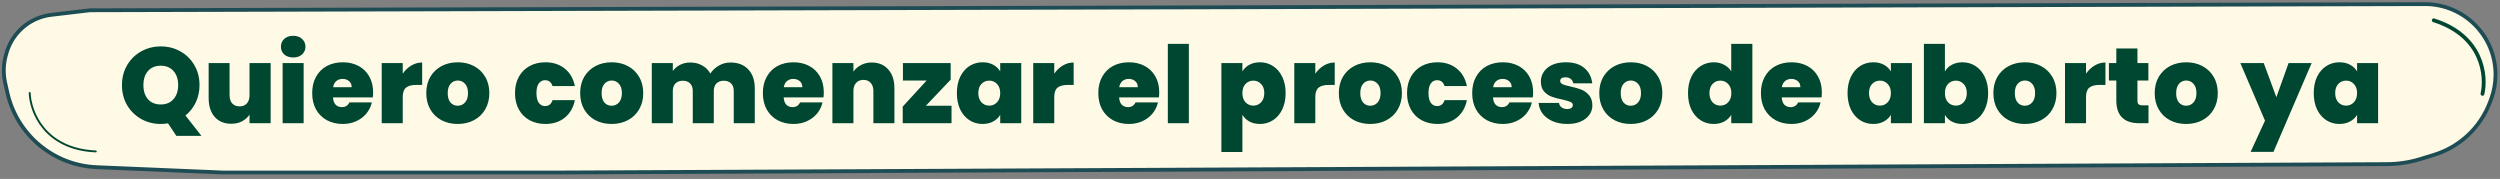 <svg width="489" height="35" viewBox="0 0 489 35" fill="none" xmlns="http://www.w3.org/2000/svg">
<rect x="0" y="0" width="489" height="35" fill="#808080" stroke="none"/>
<path d="M1.285 10.332C2.211 7.129 4.617 4.564 7.755 3.437C8.498 3.17 9.27 2.989 10.054 2.897L17.596 2.009L474.294 0.805C481.925 0.785 488.122 6.965 488.122 14.596C488.122 16.241 487.828 17.872 487.254 19.413L487.05 19.958C485.205 24.91 481.164 28.724 476.114 30.28L473.462 31.097C471.334 31.752 469.121 32.091 466.895 32.101L109.937 33.74L109.935 33.74L43.533 33.74L18.902 32.701C10.459 32.345 3.303 26.372 1.444 18.128L1.016 16.227C0.604 14.398 0.66 12.493 1.181 10.691L1.285 10.332Z" fill="#FFFAE6" stroke="#1E4C54" stroke-width="0.749"/>
<path d="M5.808 18.191C5.933 21.813 8.693 29.17 18.735 29.62" stroke="#004731" stroke-width="0.375" stroke-linecap="round"/>
<path d="M34.493 26.578L32.857 24.122C32.395 24.206 31.927 24.248 31.451 24.248C30.066 24.248 28.793 23.927 27.632 23.283C26.471 22.626 25.548 21.724 24.862 20.576C24.191 19.415 23.855 18.108 23.855 16.653C23.855 15.198 24.191 13.897 24.862 12.75C25.548 11.589 26.471 10.687 27.632 10.043C28.793 9.4 30.066 9.078 31.451 9.078C32.85 9.078 34.123 9.4 35.27 10.043C36.431 10.687 37.347 11.589 38.019 12.75C38.69 13.897 39.026 15.198 39.026 16.653C39.026 17.87 38.781 18.996 38.291 20.031C37.802 21.052 37.13 21.905 36.277 22.591L39.404 26.578H34.493ZM28.052 16.653C28.052 17.814 28.352 18.737 28.954 19.422C29.555 20.094 30.388 20.43 31.451 20.43C32.5 20.43 33.325 20.087 33.927 19.401C34.542 18.716 34.85 17.8 34.85 16.653C34.85 15.478 34.542 14.554 33.927 13.883C33.325 13.197 32.5 12.855 31.451 12.855C30.388 12.855 29.555 13.197 28.954 13.883C28.352 14.554 28.052 15.478 28.052 16.653ZM52.939 12.33V24.102H48.806V22.423C48.456 22.954 47.973 23.388 47.358 23.724C46.742 24.046 46.036 24.206 45.239 24.206C43.868 24.206 42.783 23.759 41.986 22.864C41.203 21.954 40.811 20.723 40.811 19.171V12.33H44.903V18.646C44.903 19.317 45.078 19.849 45.427 20.241C45.791 20.618 46.267 20.807 46.854 20.807C47.456 20.807 47.931 20.618 48.281 20.241C48.631 19.849 48.806 19.317 48.806 18.646V12.33H52.939ZM57.357 11.239C56.63 11.239 56.042 11.043 55.595 10.652C55.161 10.246 54.944 9.742 54.944 9.141C54.944 8.525 55.161 8.015 55.595 7.609C56.042 7.203 56.63 7.001 57.357 7.001C58.071 7.001 58.644 7.203 59.078 7.609C59.525 8.015 59.749 8.525 59.749 9.141C59.749 9.742 59.525 10.246 59.078 10.652C58.644 11.043 58.071 11.239 57.357 11.239ZM59.392 12.33V24.102H55.28V12.33H59.392ZM72.981 18.079C72.981 18.401 72.96 18.723 72.918 19.045H65.134C65.176 19.688 65.351 20.171 65.658 20.492C65.98 20.8 66.386 20.954 66.875 20.954C67.561 20.954 68.05 20.646 68.344 20.031H72.73C72.548 20.842 72.191 21.57 71.659 22.213C71.142 22.843 70.484 23.339 69.687 23.703C68.89 24.067 68.008 24.248 67.043 24.248C65.882 24.248 64.847 24.004 63.938 23.514C63.042 23.024 62.336 22.325 61.818 21.416C61.315 20.506 61.063 19.436 61.063 18.205C61.063 16.974 61.315 15.911 61.818 15.016C62.322 14.107 63.022 13.407 63.917 12.918C64.826 12.428 65.868 12.183 67.043 12.183C68.204 12.183 69.232 12.421 70.128 12.897C71.023 13.372 71.722 14.058 72.226 14.953C72.73 15.834 72.981 16.877 72.981 18.079ZM68.785 17.051C68.785 16.548 68.617 16.156 68.281 15.876C67.945 15.582 67.526 15.436 67.022 15.436C66.519 15.436 66.106 15.575 65.784 15.855C65.463 16.121 65.253 16.52 65.155 17.051H68.785ZM78.777 14.408C79.239 13.736 79.798 13.204 80.456 12.813C81.113 12.421 81.82 12.225 82.575 12.225V16.611H81.421C80.526 16.611 79.861 16.785 79.427 17.135C78.994 17.485 78.777 18.093 78.777 18.961V24.102H74.664V12.33H78.777V14.408ZM89.526 24.248C88.351 24.248 87.295 24.004 86.357 23.514C85.434 23.024 84.707 22.325 84.175 21.416C83.644 20.506 83.378 19.436 83.378 18.205C83.378 16.988 83.644 15.925 84.175 15.016C84.721 14.107 85.455 13.407 86.378 12.918C87.316 12.428 88.372 12.183 89.547 12.183C90.722 12.183 91.771 12.428 92.694 12.918C93.632 13.407 94.366 14.107 94.897 15.016C95.443 15.925 95.716 16.988 95.716 18.205C95.716 19.422 95.443 20.492 94.897 21.416C94.366 22.325 93.632 23.024 92.694 23.514C91.757 24.004 90.701 24.248 89.526 24.248ZM89.526 20.681C90.099 20.681 90.575 20.471 90.953 20.052C91.344 19.618 91.54 19.003 91.54 18.205C91.54 17.408 91.344 16.799 90.953 16.38C90.575 15.96 90.106 15.75 89.547 15.75C88.987 15.75 88.519 15.96 88.141 16.38C87.763 16.799 87.574 17.408 87.574 18.205C87.574 19.017 87.756 19.632 88.12 20.052C88.484 20.471 88.952 20.681 89.526 20.681ZM100.734 18.205C100.734 16.988 100.986 15.925 101.489 15.016C101.993 14.107 102.692 13.407 103.587 12.918C104.497 12.428 105.532 12.183 106.693 12.183C108.19 12.183 109.449 12.596 110.47 13.421C111.491 14.233 112.148 15.373 112.442 16.841H108.078C107.826 16.072 107.336 15.687 106.609 15.687C106.091 15.687 105.679 15.904 105.371 16.338C105.077 16.758 104.93 17.38 104.93 18.205C104.93 19.031 105.077 19.66 105.371 20.094C105.679 20.527 106.091 20.744 106.609 20.744C107.35 20.744 107.84 20.36 108.078 19.59H112.442C112.148 21.045 111.491 22.185 110.47 23.011C109.449 23.836 108.19 24.248 106.693 24.248C105.532 24.248 104.497 24.004 103.587 23.514C102.692 23.024 101.993 22.325 101.489 21.416C100.986 20.506 100.734 19.436 100.734 18.205ZM119.627 24.248C118.452 24.248 117.396 24.004 116.459 23.514C115.536 23.024 114.808 22.325 114.277 21.416C113.745 20.506 113.479 19.436 113.479 18.205C113.479 16.988 113.745 15.925 114.277 15.016C114.822 14.107 115.557 13.407 116.48 12.918C117.417 12.428 118.473 12.183 119.648 12.183C120.823 12.183 121.872 12.428 122.796 12.918C123.733 13.407 124.467 14.107 124.999 15.016C125.544 15.925 125.817 16.988 125.817 18.205C125.817 19.422 125.544 20.492 124.999 21.416C124.467 22.325 123.733 23.024 122.796 23.514C121.858 24.004 120.802 24.248 119.627 24.248ZM119.627 20.681C120.201 20.681 120.676 20.471 121.054 20.052C121.446 19.618 121.642 19.003 121.642 18.205C121.642 17.408 121.446 16.799 121.054 16.38C120.676 15.96 120.208 15.75 119.648 15.75C119.089 15.75 118.62 15.96 118.242 16.38C117.865 16.799 117.676 17.408 117.676 18.205C117.676 19.017 117.858 19.632 118.221 20.052C118.585 20.471 119.054 20.681 119.627 20.681ZM142.871 12.225C144.354 12.225 145.515 12.673 146.354 13.568C147.207 14.463 147.634 15.687 147.634 17.24V24.102H143.521V17.786C143.521 17.156 143.346 16.667 142.997 16.317C142.647 15.967 142.171 15.792 141.57 15.792C140.968 15.792 140.493 15.967 140.143 16.317C139.793 16.667 139.619 17.156 139.619 17.786V24.102H135.506V17.786C135.506 17.156 135.331 16.667 134.981 16.317C134.646 15.967 134.177 15.792 133.575 15.792C132.96 15.792 132.477 15.967 132.128 16.317C131.778 16.667 131.603 17.156 131.603 17.786V24.102H127.49V12.33H131.603V13.883C131.967 13.379 132.435 12.981 133.009 12.687C133.596 12.379 134.268 12.225 135.023 12.225C135.891 12.225 136.66 12.414 137.331 12.792C138.017 13.169 138.555 13.701 138.947 14.386C139.367 13.743 139.919 13.225 140.605 12.834C141.29 12.428 142.046 12.225 142.871 12.225ZM161.134 18.079C161.134 18.401 161.113 18.723 161.071 19.045H153.286C153.328 19.688 153.503 20.171 153.811 20.492C154.133 20.8 154.538 20.954 155.028 20.954C155.713 20.954 156.203 20.646 156.497 20.031H160.882C160.7 20.842 160.344 21.57 159.812 22.213C159.294 22.843 158.637 23.339 157.84 23.703C157.042 24.067 156.161 24.248 155.196 24.248C154.035 24.248 153 24.004 152.09 23.514C151.195 23.024 150.489 22.325 149.971 21.416C149.468 20.506 149.216 19.436 149.216 18.205C149.216 16.974 149.468 15.911 149.971 15.016C150.475 14.107 151.174 13.407 152.069 12.918C152.979 12.428 154.021 12.183 155.196 12.183C156.357 12.183 157.385 12.421 158.28 12.897C159.176 13.372 159.875 14.058 160.379 14.953C160.882 15.834 161.134 16.877 161.134 18.079ZM156.937 17.051C156.937 16.548 156.77 16.156 156.434 15.876C156.098 15.582 155.678 15.436 155.175 15.436C154.671 15.436 154.259 15.575 153.937 15.855C153.615 16.121 153.405 16.52 153.307 17.051H156.937ZM170.518 12.225C171.875 12.225 172.952 12.68 173.749 13.589C174.546 14.484 174.945 15.701 174.945 17.24V24.102H170.832V17.786C170.832 17.114 170.658 16.59 170.308 16.212C169.958 15.82 169.49 15.624 168.902 15.624C168.287 15.624 167.804 15.82 167.454 16.212C167.105 16.59 166.93 17.114 166.93 17.786V24.102H162.817V12.33H166.93V14.009C167.293 13.477 167.783 13.051 168.398 12.729C169.014 12.393 169.72 12.225 170.518 12.225ZM181.105 20.681H186.12V24.102H176.572V20.849L181.251 15.75H176.614V12.33H185.952V15.582L181.105 20.681ZM187.165 18.205C187.165 16.988 187.382 15.925 187.816 15.016C188.263 14.107 188.865 13.407 189.62 12.918C190.39 12.428 191.243 12.183 192.18 12.183C192.991 12.183 193.691 12.344 194.278 12.666C194.866 12.988 195.321 13.421 195.642 13.967V12.33H199.755V24.102H195.642V22.465C195.321 23.011 194.859 23.444 194.257 23.766C193.67 24.088 192.977 24.248 192.18 24.248C191.243 24.248 190.39 24.004 189.62 23.514C188.865 23.024 188.263 22.325 187.816 21.416C187.382 20.492 187.165 19.422 187.165 18.205ZM195.642 18.205C195.642 17.45 195.432 16.855 195.013 16.422C194.607 15.988 194.104 15.771 193.502 15.771C192.887 15.771 192.376 15.988 191.97 16.422C191.565 16.841 191.362 17.436 191.362 18.205C191.362 18.961 191.565 19.562 191.97 20.01C192.376 20.444 192.887 20.66 193.502 20.66C194.104 20.66 194.607 20.444 195.013 20.01C195.432 19.576 195.642 18.975 195.642 18.205ZM206.211 14.408C206.673 13.736 207.232 13.204 207.89 12.813C208.547 12.421 209.254 12.225 210.009 12.225V16.611H208.855C207.96 16.611 207.295 16.785 206.862 17.135C206.428 17.485 206.211 18.093 206.211 18.961V24.102H202.098V12.33H206.211V14.408ZM226.746 18.079C226.746 18.401 226.725 18.723 226.683 19.045H218.899C218.941 19.688 219.116 20.171 219.423 20.492C219.745 20.8 220.151 20.954 220.64 20.954C221.326 20.954 221.815 20.646 222.109 20.031H226.495C226.313 20.842 225.956 21.57 225.425 22.213C224.907 22.843 224.249 23.339 223.452 23.703C222.655 24.067 221.774 24.248 220.808 24.248C219.647 24.248 218.612 24.004 217.703 23.514C216.808 23.024 216.101 22.325 215.584 21.416C215.08 20.506 214.828 19.436 214.828 18.205C214.828 16.974 215.08 15.911 215.584 15.016C216.087 14.107 216.787 13.407 217.682 12.918C218.591 12.428 219.633 12.183 220.808 12.183C221.969 12.183 222.998 12.421 223.893 12.897C224.788 13.372 225.487 14.058 225.991 14.953C226.495 15.834 226.746 16.877 226.746 18.079ZM222.55 17.051C222.55 16.548 222.382 16.156 222.046 15.876C221.711 15.582 221.291 15.436 220.787 15.436C220.284 15.436 219.871 15.575 219.549 15.855C219.228 16.121 219.018 16.52 218.92 17.051H222.55ZM232.542 8.574V24.102H228.429V8.574H232.542ZM243.013 13.967C243.335 13.421 243.789 12.988 244.377 12.666C244.964 12.344 245.657 12.183 246.454 12.183C247.392 12.183 248.238 12.428 248.993 12.918C249.763 13.407 250.364 14.107 250.798 15.016C251.245 15.925 251.469 16.988 251.469 18.205C251.469 19.422 251.245 20.492 250.798 21.416C250.364 22.325 249.763 23.024 248.993 23.514C248.238 24.004 247.392 24.248 246.454 24.248C245.657 24.248 244.964 24.088 244.377 23.766C243.803 23.444 243.349 23.011 243.013 22.465V29.725H238.9V12.33H243.013V13.967ZM247.294 18.205C247.294 17.436 247.084 16.841 246.664 16.422C246.258 15.988 245.755 15.771 245.153 15.771C244.552 15.771 244.041 15.988 243.622 16.422C243.216 16.855 243.013 17.45 243.013 18.205C243.013 18.975 243.216 19.576 243.622 20.01C244.041 20.444 244.552 20.66 245.153 20.66C245.755 20.66 246.258 20.444 246.664 20.01C247.084 19.562 247.294 18.961 247.294 18.205ZM257.275 14.408C257.737 13.736 258.296 13.204 258.954 12.813C259.611 12.421 260.317 12.225 261.073 12.225V16.611H259.919C259.023 16.611 258.359 16.785 257.925 17.135C257.492 17.485 257.275 18.093 257.275 18.961V24.102H253.162V12.33H257.275V14.408ZM268.024 24.248C266.849 24.248 265.793 24.004 264.855 23.514C263.932 23.024 263.205 22.325 262.673 21.416C262.141 20.506 261.876 19.436 261.876 18.205C261.876 16.988 262.141 15.925 262.673 15.016C263.219 14.107 263.953 13.407 264.876 12.918C265.813 12.428 266.87 12.183 268.045 12.183C269.22 12.183 270.269 12.428 271.192 12.918C272.129 13.407 272.864 14.107 273.395 15.016C273.941 15.925 274.214 16.988 274.214 18.205C274.214 19.422 273.941 20.492 273.395 21.416C272.864 22.325 272.129 23.024 271.192 23.514C270.255 24.004 269.199 24.248 268.024 24.248ZM268.024 20.681C268.597 20.681 269.073 20.471 269.451 20.052C269.842 19.618 270.038 19.003 270.038 18.205C270.038 17.408 269.842 16.799 269.451 16.38C269.073 15.96 268.604 15.75 268.045 15.75C267.485 15.75 267.017 15.96 266.639 16.38C266.261 16.799 266.072 17.408 266.072 18.205C266.072 19.017 266.254 19.632 266.618 20.052C266.982 20.471 267.45 20.681 268.024 20.681ZM275.215 18.205C275.215 16.988 275.467 15.925 275.971 15.016C276.474 14.107 277.174 13.407 278.069 12.918C278.978 12.428 280.013 12.183 281.175 12.183C282.671 12.183 283.93 12.596 284.951 13.421C285.973 14.233 286.63 15.373 286.924 16.841H282.559C282.308 16.072 281.818 15.687 281.091 15.687C280.573 15.687 280.16 15.904 279.853 16.338C279.559 16.758 279.412 17.38 279.412 18.205C279.412 19.031 279.559 19.66 279.853 20.094C280.16 20.527 280.573 20.744 281.091 20.744C281.832 20.744 282.322 20.36 282.559 19.59H286.924C286.63 21.045 285.973 22.185 284.951 23.011C283.93 23.836 282.671 24.248 281.175 24.248C280.013 24.248 278.978 24.004 278.069 23.514C277.174 23.024 276.474 22.325 275.971 21.416C275.467 20.506 275.215 19.436 275.215 18.205ZM299.879 18.079C299.879 18.401 299.858 18.723 299.816 19.045H292.032C292.074 19.688 292.248 20.171 292.556 20.492C292.878 20.8 293.284 20.954 293.773 20.954C294.459 20.954 294.948 20.646 295.242 20.031H299.627C299.445 20.842 299.089 21.57 298.557 22.213C298.04 22.843 297.382 23.339 296.585 23.703C295.787 24.067 294.906 24.248 293.941 24.248C292.78 24.248 291.745 24.004 290.836 23.514C289.94 23.024 289.234 22.325 288.716 21.416C288.213 20.506 287.961 19.436 287.961 18.205C287.961 16.974 288.213 15.911 288.716 15.016C289.22 14.107 289.919 13.407 290.815 12.918C291.724 12.428 292.766 12.183 293.941 12.183C295.102 12.183 296.13 12.421 297.025 12.897C297.921 13.372 298.62 14.058 299.124 14.953C299.627 15.834 299.879 16.877 299.879 18.079ZM295.683 17.051C295.683 16.548 295.515 16.156 295.179 15.876C294.843 15.582 294.424 15.436 293.92 15.436C293.416 15.436 293.004 15.575 292.682 15.855C292.36 16.121 292.15 16.52 292.053 17.051H295.683ZM306.577 24.248C305.514 24.248 304.563 24.074 303.723 23.724C302.898 23.36 302.241 22.871 301.751 22.255C301.275 21.626 301.01 20.919 300.954 20.136H304.94C304.996 20.514 305.171 20.807 305.465 21.017C305.759 21.227 306.122 21.332 306.556 21.332C306.892 21.332 307.158 21.262 307.353 21.122C307.549 20.982 307.647 20.8 307.647 20.576C307.647 20.283 307.486 20.066 307.165 19.926C306.843 19.786 306.311 19.632 305.57 19.464C304.731 19.297 304.031 19.108 303.472 18.898C302.912 18.688 302.422 18.345 302.003 17.87C301.597 17.394 301.394 16.751 301.394 15.939C301.394 15.24 301.583 14.61 301.961 14.051C302.339 13.477 302.891 13.023 303.619 12.687C304.36 12.351 305.248 12.183 306.283 12.183C307.822 12.183 309.032 12.561 309.913 13.316C310.795 14.072 311.305 15.065 311.445 16.296H307.731C307.661 15.918 307.493 15.632 307.228 15.436C306.976 15.226 306.633 15.121 306.199 15.121C305.864 15.121 305.605 15.184 305.423 15.31C305.255 15.436 305.171 15.611 305.171 15.834C305.171 16.114 305.332 16.331 305.654 16.485C305.976 16.625 306.493 16.771 307.207 16.925C308.06 17.107 308.766 17.31 309.326 17.534C309.899 17.758 310.396 18.121 310.816 18.625C311.249 19.115 311.466 19.786 311.466 20.639C311.466 21.325 311.263 21.94 310.858 22.486C310.466 23.031 309.899 23.465 309.158 23.787C308.431 24.095 307.57 24.248 306.577 24.248ZM318.965 24.248C317.789 24.248 316.733 24.004 315.796 23.514C314.873 23.024 314.145 22.325 313.614 21.416C313.082 20.506 312.817 19.436 312.817 18.205C312.817 16.988 313.082 15.925 313.614 15.016C314.159 14.107 314.894 13.407 315.817 12.918C316.754 12.428 317.81 12.183 318.986 12.183C320.161 12.183 321.21 12.428 322.133 12.918C323.07 13.407 323.805 14.107 324.336 15.016C324.882 15.925 325.154 16.988 325.154 18.205C325.154 19.422 324.882 20.492 324.336 21.416C323.805 22.325 323.07 23.024 322.133 23.514C321.196 24.004 320.14 24.248 318.965 24.248ZM318.965 20.681C319.538 20.681 320.014 20.471 320.391 20.052C320.783 19.618 320.979 19.003 320.979 18.205C320.979 17.408 320.783 16.799 320.391 16.38C320.014 15.96 319.545 15.75 318.986 15.75C318.426 15.75 317.957 15.96 317.58 16.38C317.202 16.799 317.013 17.408 317.013 18.205C317.013 19.017 317.195 19.632 317.559 20.052C317.922 20.471 318.391 20.681 318.965 20.681ZM330.173 18.205C330.173 16.988 330.389 15.925 330.823 15.016C331.271 14.107 331.879 13.407 332.648 12.918C333.418 12.428 334.271 12.183 335.208 12.183C335.964 12.183 336.635 12.344 337.223 12.666C337.824 12.974 338.293 13.4 338.629 13.946V8.574H342.762V24.102H338.629V22.465C338.307 23.011 337.852 23.444 337.265 23.766C336.677 24.088 335.985 24.248 335.187 24.248C334.25 24.248 333.397 24.004 332.627 23.514C331.872 23.024 331.271 22.325 330.823 21.416C330.389 20.492 330.173 19.422 330.173 18.205ZM338.65 18.205C338.65 17.45 338.44 16.855 338.02 16.422C337.614 15.988 337.111 15.771 336.509 15.771C335.894 15.771 335.383 15.988 334.978 16.422C334.572 16.841 334.369 17.436 334.369 18.205C334.369 18.961 334.572 19.562 334.978 20.01C335.383 20.444 335.894 20.66 336.509 20.66C337.111 20.66 337.614 20.444 338.02 20.01C338.44 19.576 338.65 18.975 338.65 18.205ZM356.353 18.079C356.353 18.401 356.332 18.723 356.29 19.045H348.505C348.547 19.688 348.722 20.171 349.03 20.492C349.351 20.8 349.757 20.954 350.247 20.954C350.932 20.954 351.422 20.646 351.715 20.031H356.101C355.919 20.842 355.562 21.57 355.031 22.213C354.513 22.843 353.856 23.339 353.058 23.703C352.261 24.067 351.38 24.248 350.414 24.248C349.253 24.248 348.218 24.004 347.309 23.514C346.414 23.024 345.707 22.325 345.19 21.416C344.686 20.506 344.434 19.436 344.434 18.205C344.434 16.974 344.686 15.911 345.19 15.016C345.693 14.107 346.393 13.407 347.288 12.918C348.197 12.428 349.239 12.183 350.414 12.183C351.575 12.183 352.604 12.421 353.499 12.897C354.394 13.372 355.094 14.058 355.597 14.953C356.101 15.834 356.353 16.877 356.353 18.079ZM352.156 17.051C352.156 16.548 351.988 16.156 351.652 15.876C351.317 15.582 350.897 15.436 350.393 15.436C349.89 15.436 349.477 15.575 349.155 15.855C348.834 16.121 348.624 16.52 348.526 17.051H352.156ZM361.38 18.205C361.38 16.988 361.597 15.925 362.031 15.016C362.479 14.107 363.08 13.407 363.835 12.918C364.605 12.428 365.458 12.183 366.395 12.183C367.207 12.183 367.906 12.344 368.494 12.666C369.081 12.988 369.536 13.421 369.858 13.967V12.33H373.97V24.102H369.858V22.465C369.536 23.011 369.074 23.444 368.473 23.766C367.885 24.088 367.193 24.248 366.395 24.248C365.458 24.248 364.605 24.004 363.835 23.514C363.08 23.024 362.479 22.325 362.031 21.416C361.597 20.492 361.38 19.422 361.38 18.205ZM369.858 18.205C369.858 17.45 369.648 16.855 369.228 16.422C368.822 15.988 368.319 15.771 367.717 15.771C367.102 15.771 366.591 15.988 366.185 16.422C365.78 16.841 365.577 17.436 365.577 18.205C365.577 18.961 365.78 19.562 366.185 20.01C366.591 20.444 367.102 20.66 367.717 20.66C368.319 20.66 368.822 20.444 369.228 20.01C369.648 19.576 369.858 18.975 369.858 18.205ZM380.426 13.967C380.748 13.407 381.203 12.974 381.79 12.666C382.378 12.344 383.07 12.183 383.868 12.183C384.805 12.183 385.651 12.428 386.406 12.918C387.176 13.407 387.777 14.107 388.211 15.016C388.659 15.925 388.882 16.988 388.882 18.205C388.882 19.422 388.659 20.492 388.211 21.416C387.777 22.325 387.176 23.024 386.406 23.514C385.651 24.004 384.805 24.248 383.868 24.248C383.07 24.248 382.378 24.095 381.79 23.787C381.203 23.465 380.748 23.024 380.426 22.465V24.102H376.314V8.574H380.426V13.967ZM384.707 18.205C384.707 17.436 384.497 16.841 384.077 16.422C383.672 15.988 383.168 15.771 382.567 15.771C381.965 15.771 381.454 15.988 381.035 16.422C380.629 16.855 380.426 17.45 380.426 18.205C380.426 18.975 380.629 19.576 381.035 20.01C381.454 20.444 381.965 20.66 382.567 20.66C383.168 20.66 383.672 20.444 384.077 20.01C384.497 19.562 384.707 18.961 384.707 18.205ZM396.052 24.248C394.877 24.248 393.821 24.004 392.884 23.514C391.96 23.024 391.233 22.325 390.701 21.416C390.17 20.506 389.904 19.436 389.904 18.205C389.904 16.988 390.17 15.925 390.701 15.016C391.247 14.107 391.981 13.407 392.905 12.918C393.842 12.428 394.898 12.183 396.073 12.183C397.248 12.183 398.297 12.428 399.22 12.918C400.158 13.407 400.892 14.107 401.424 15.016C401.969 15.925 402.242 16.988 402.242 18.205C402.242 19.422 401.969 20.492 401.424 21.416C400.892 22.325 400.158 23.024 399.22 23.514C398.283 24.004 397.227 24.248 396.052 24.248ZM396.052 20.681C396.626 20.681 397.101 20.471 397.479 20.052C397.871 19.618 398.066 19.003 398.066 18.205C398.066 17.408 397.871 16.799 397.479 16.38C397.101 15.96 396.633 15.75 396.073 15.75C395.513 15.75 395.045 15.96 394.667 16.38C394.289 16.799 394.101 17.408 394.101 18.205C394.101 19.017 394.282 19.632 394.646 20.052C395.01 20.471 395.478 20.681 396.052 20.681ZM408.028 14.408C408.489 13.736 409.049 13.204 409.706 12.813C410.364 12.421 411.07 12.225 411.826 12.225V16.611H410.672C409.776 16.611 409.112 16.785 408.678 17.135C408.245 17.485 408.028 18.093 408.028 18.961V24.102H403.915V12.33H408.028V14.408ZM420.245 20.597V24.102H418.462C415.454 24.102 413.951 22.612 413.951 19.632V15.75H412.503V12.33H413.951V9.476H418.084V12.33H420.224V15.75H418.084V19.695C418.084 20.017 418.154 20.248 418.294 20.388C418.448 20.527 418.7 20.597 419.049 20.597H420.245ZM427.608 24.248C426.433 24.248 425.377 24.004 424.44 23.514C423.517 23.024 422.789 22.325 422.258 21.416C421.726 20.506 421.46 19.436 421.46 18.205C421.46 16.988 421.726 15.925 422.258 15.016C422.803 14.107 423.538 13.407 424.461 12.918C425.398 12.428 426.454 12.183 427.629 12.183C428.804 12.183 429.853 12.428 430.777 12.918C431.714 13.407 432.448 14.107 432.98 15.016C433.525 15.925 433.798 16.988 433.798 18.205C433.798 19.422 433.525 20.492 432.98 21.416C432.448 22.325 431.714 23.024 430.777 23.514C429.839 24.004 428.783 24.248 427.608 24.248ZM427.608 20.681C428.182 20.681 428.657 20.471 429.035 20.052C429.427 19.618 429.623 19.003 429.623 18.205C429.623 17.408 429.427 16.799 429.035 16.38C428.657 15.96 428.189 15.75 427.629 15.75C427.07 15.75 426.601 15.96 426.223 16.38C425.846 16.799 425.657 17.408 425.657 18.205C425.657 19.017 425.839 19.632 426.202 20.052C426.566 20.471 427.035 20.681 427.608 20.681ZM452.161 12.33L444.691 29.704H440.222L443.034 23.598L438.208 12.33H442.782L445.258 19.003L447.65 12.33H452.161ZM452.566 18.205C452.566 16.988 452.783 15.925 453.216 15.016C453.664 14.107 454.265 13.407 455.021 12.918C455.79 12.428 456.643 12.183 457.581 12.183C458.392 12.183 459.091 12.344 459.679 12.666C460.266 12.988 460.721 13.421 461.043 13.967V12.33H465.155V24.102H461.043V22.465C460.721 23.011 460.259 23.444 459.658 23.766C459.07 24.088 458.378 24.248 457.581 24.248C456.643 24.248 455.79 24.004 455.021 23.514C454.265 23.024 453.664 22.325 453.216 21.416C452.783 20.492 452.566 19.422 452.566 18.205ZM461.043 18.205C461.043 17.45 460.833 16.855 460.413 16.422C460.008 15.988 459.504 15.771 458.903 15.771C458.287 15.771 457.777 15.988 457.371 16.422C456.965 16.841 456.762 17.436 456.762 18.205C456.762 18.961 456.965 19.562 457.371 20.01C457.777 20.444 458.287 20.66 458.903 20.66C459.504 20.66 460.008 20.444 460.413 20.01C460.833 19.576 461.043 18.975 461.043 18.205Z" fill="#004731"/>
<path d="M485.57 18.355C486.387 14.825 485.625 7.004 476.042 3.971" stroke="#004731" stroke-width="0.749" stroke-linecap="round"/>
</svg>
